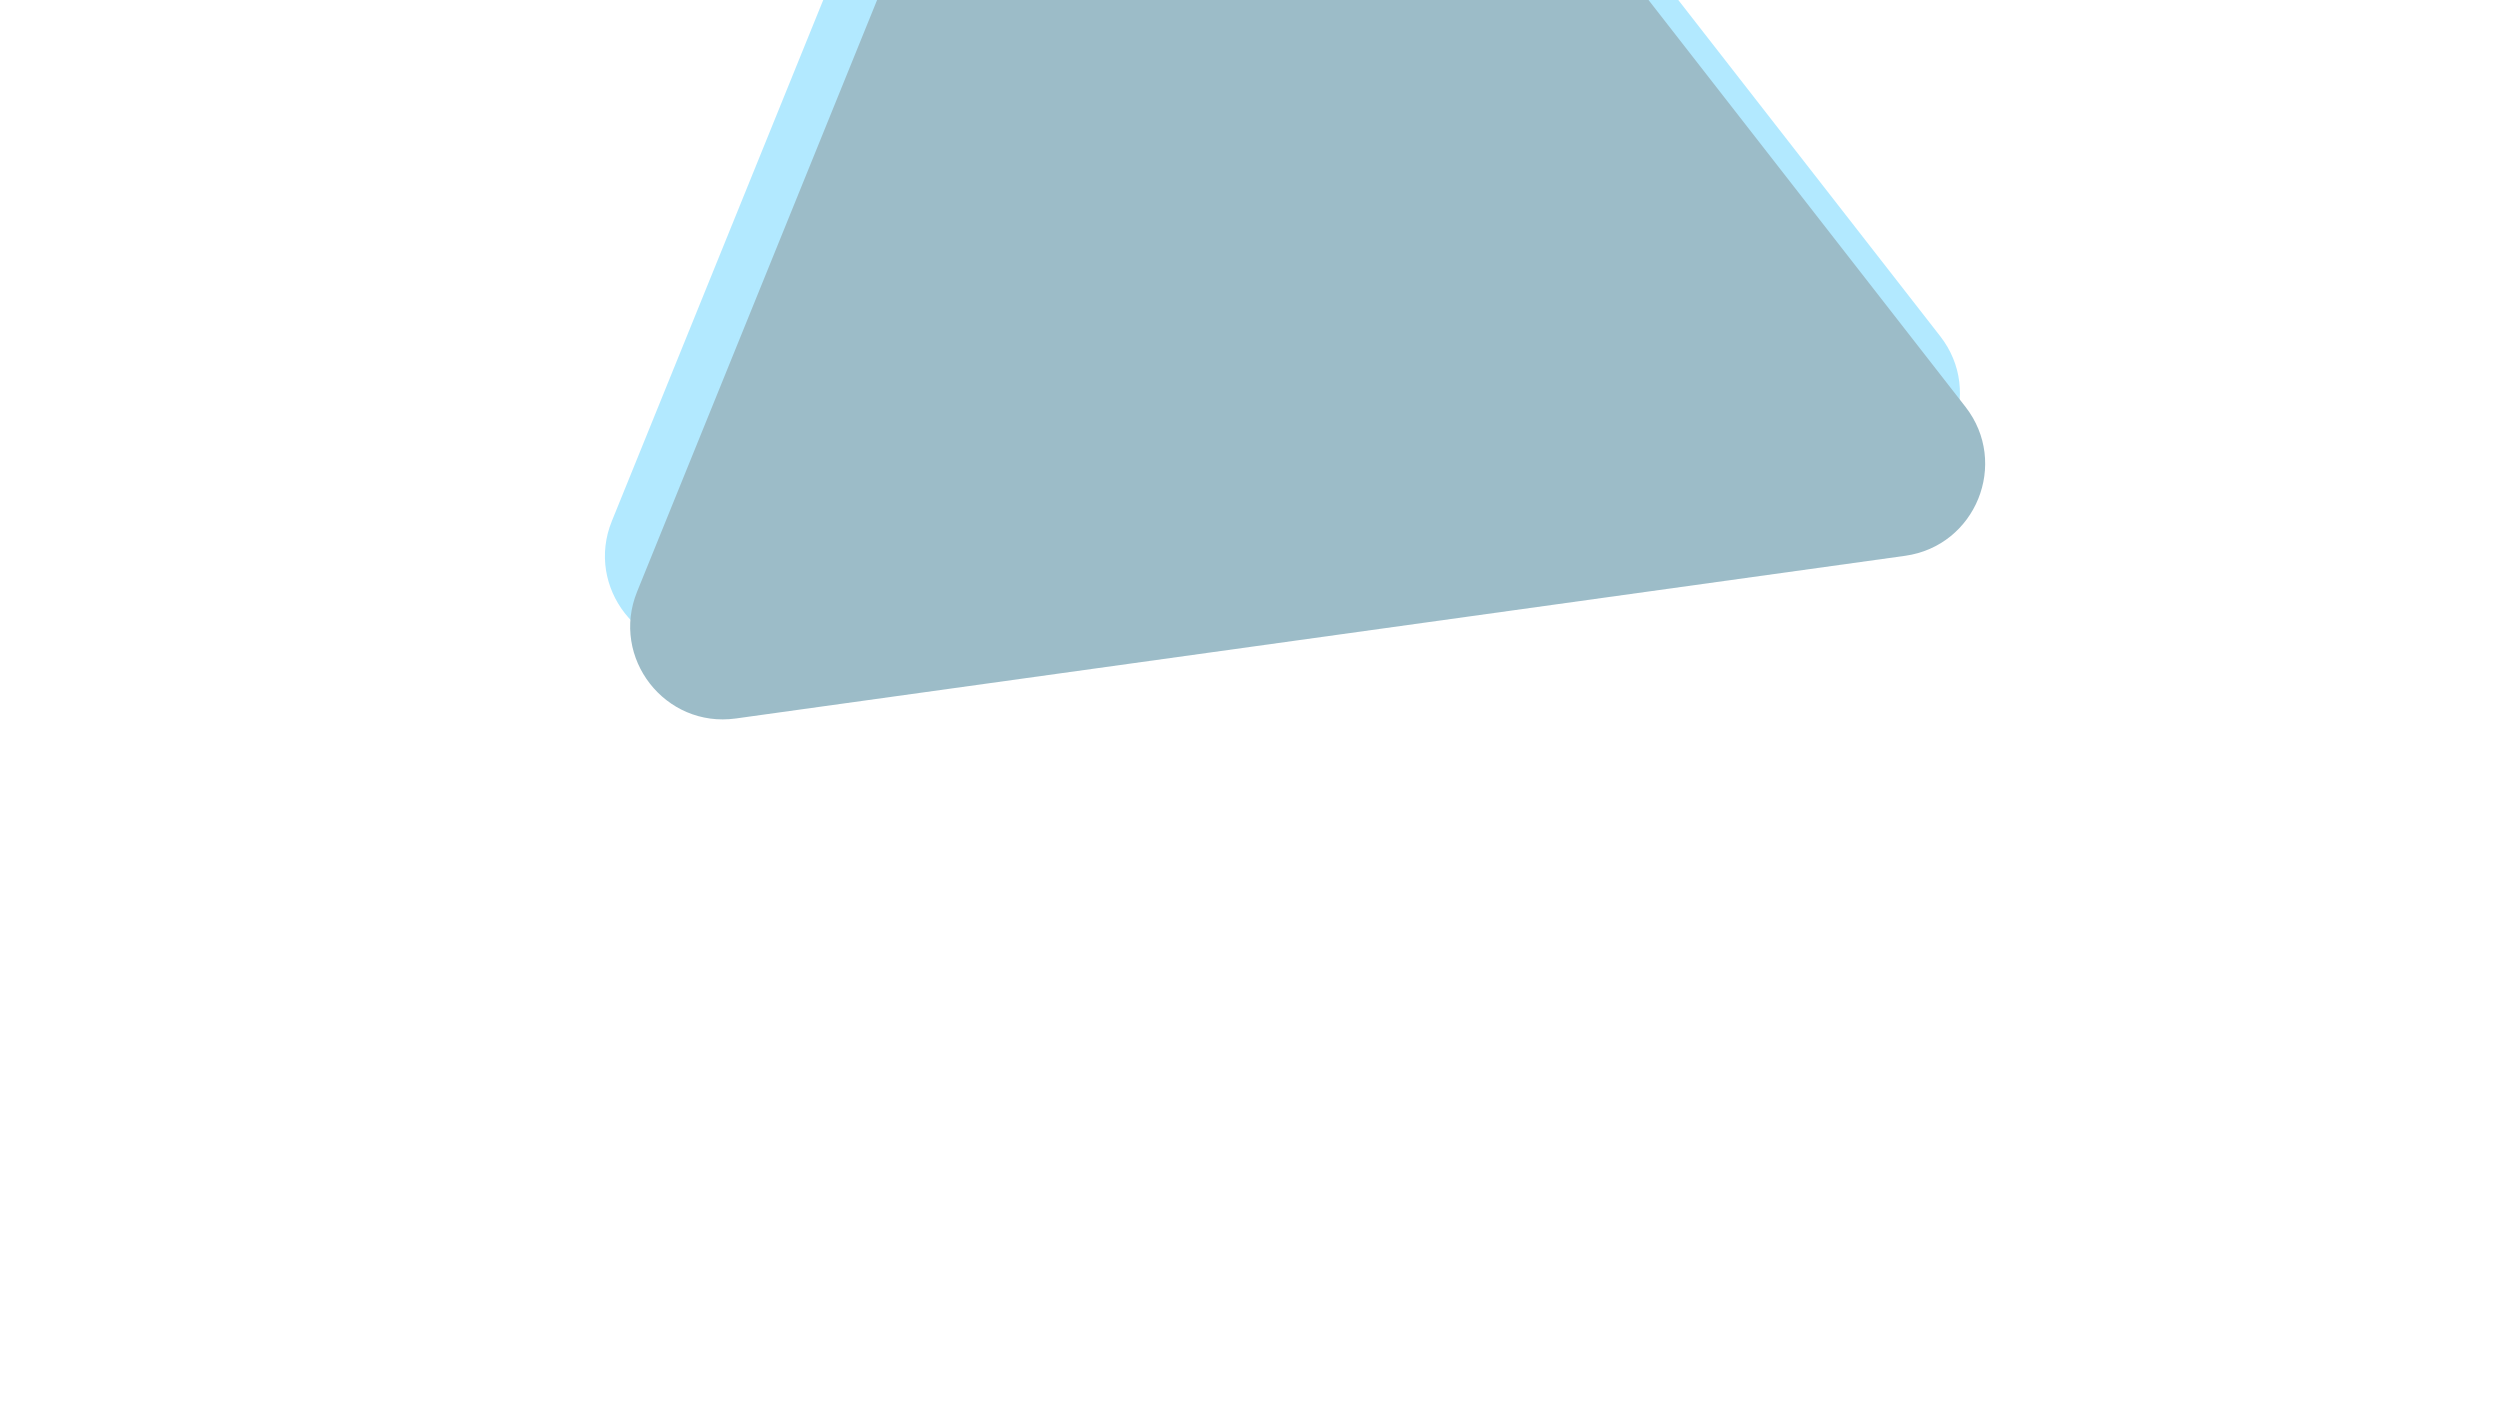 <svg width="551" height="314" viewBox="0 0 551 314" fill="none" xmlns="http://www.w3.org/2000/svg">
<g opacity="0.39">
<path d="M134.853 114.844C128.935 129.435 141.031 144.961 156.626 142.791L414.313 106.94C429.908 104.77 437.307 86.532 427.63 74.111L267.738 -131.127C258.061 -143.548 238.567 -140.836 232.649 -126.246L134.853 114.844Z" fill="#38C7FF"/>
<path d="M140.416 130.405C134.498 144.996 146.593 160.522 162.188 158.352L419.876 122.501C435.471 120.331 442.869 102.093 433.193 89.672L273.301 -115.566C263.624 -127.987 244.13 -125.275 238.211 -110.685L140.416 130.405Z" fill="#005271"/>
</g>
</svg>
